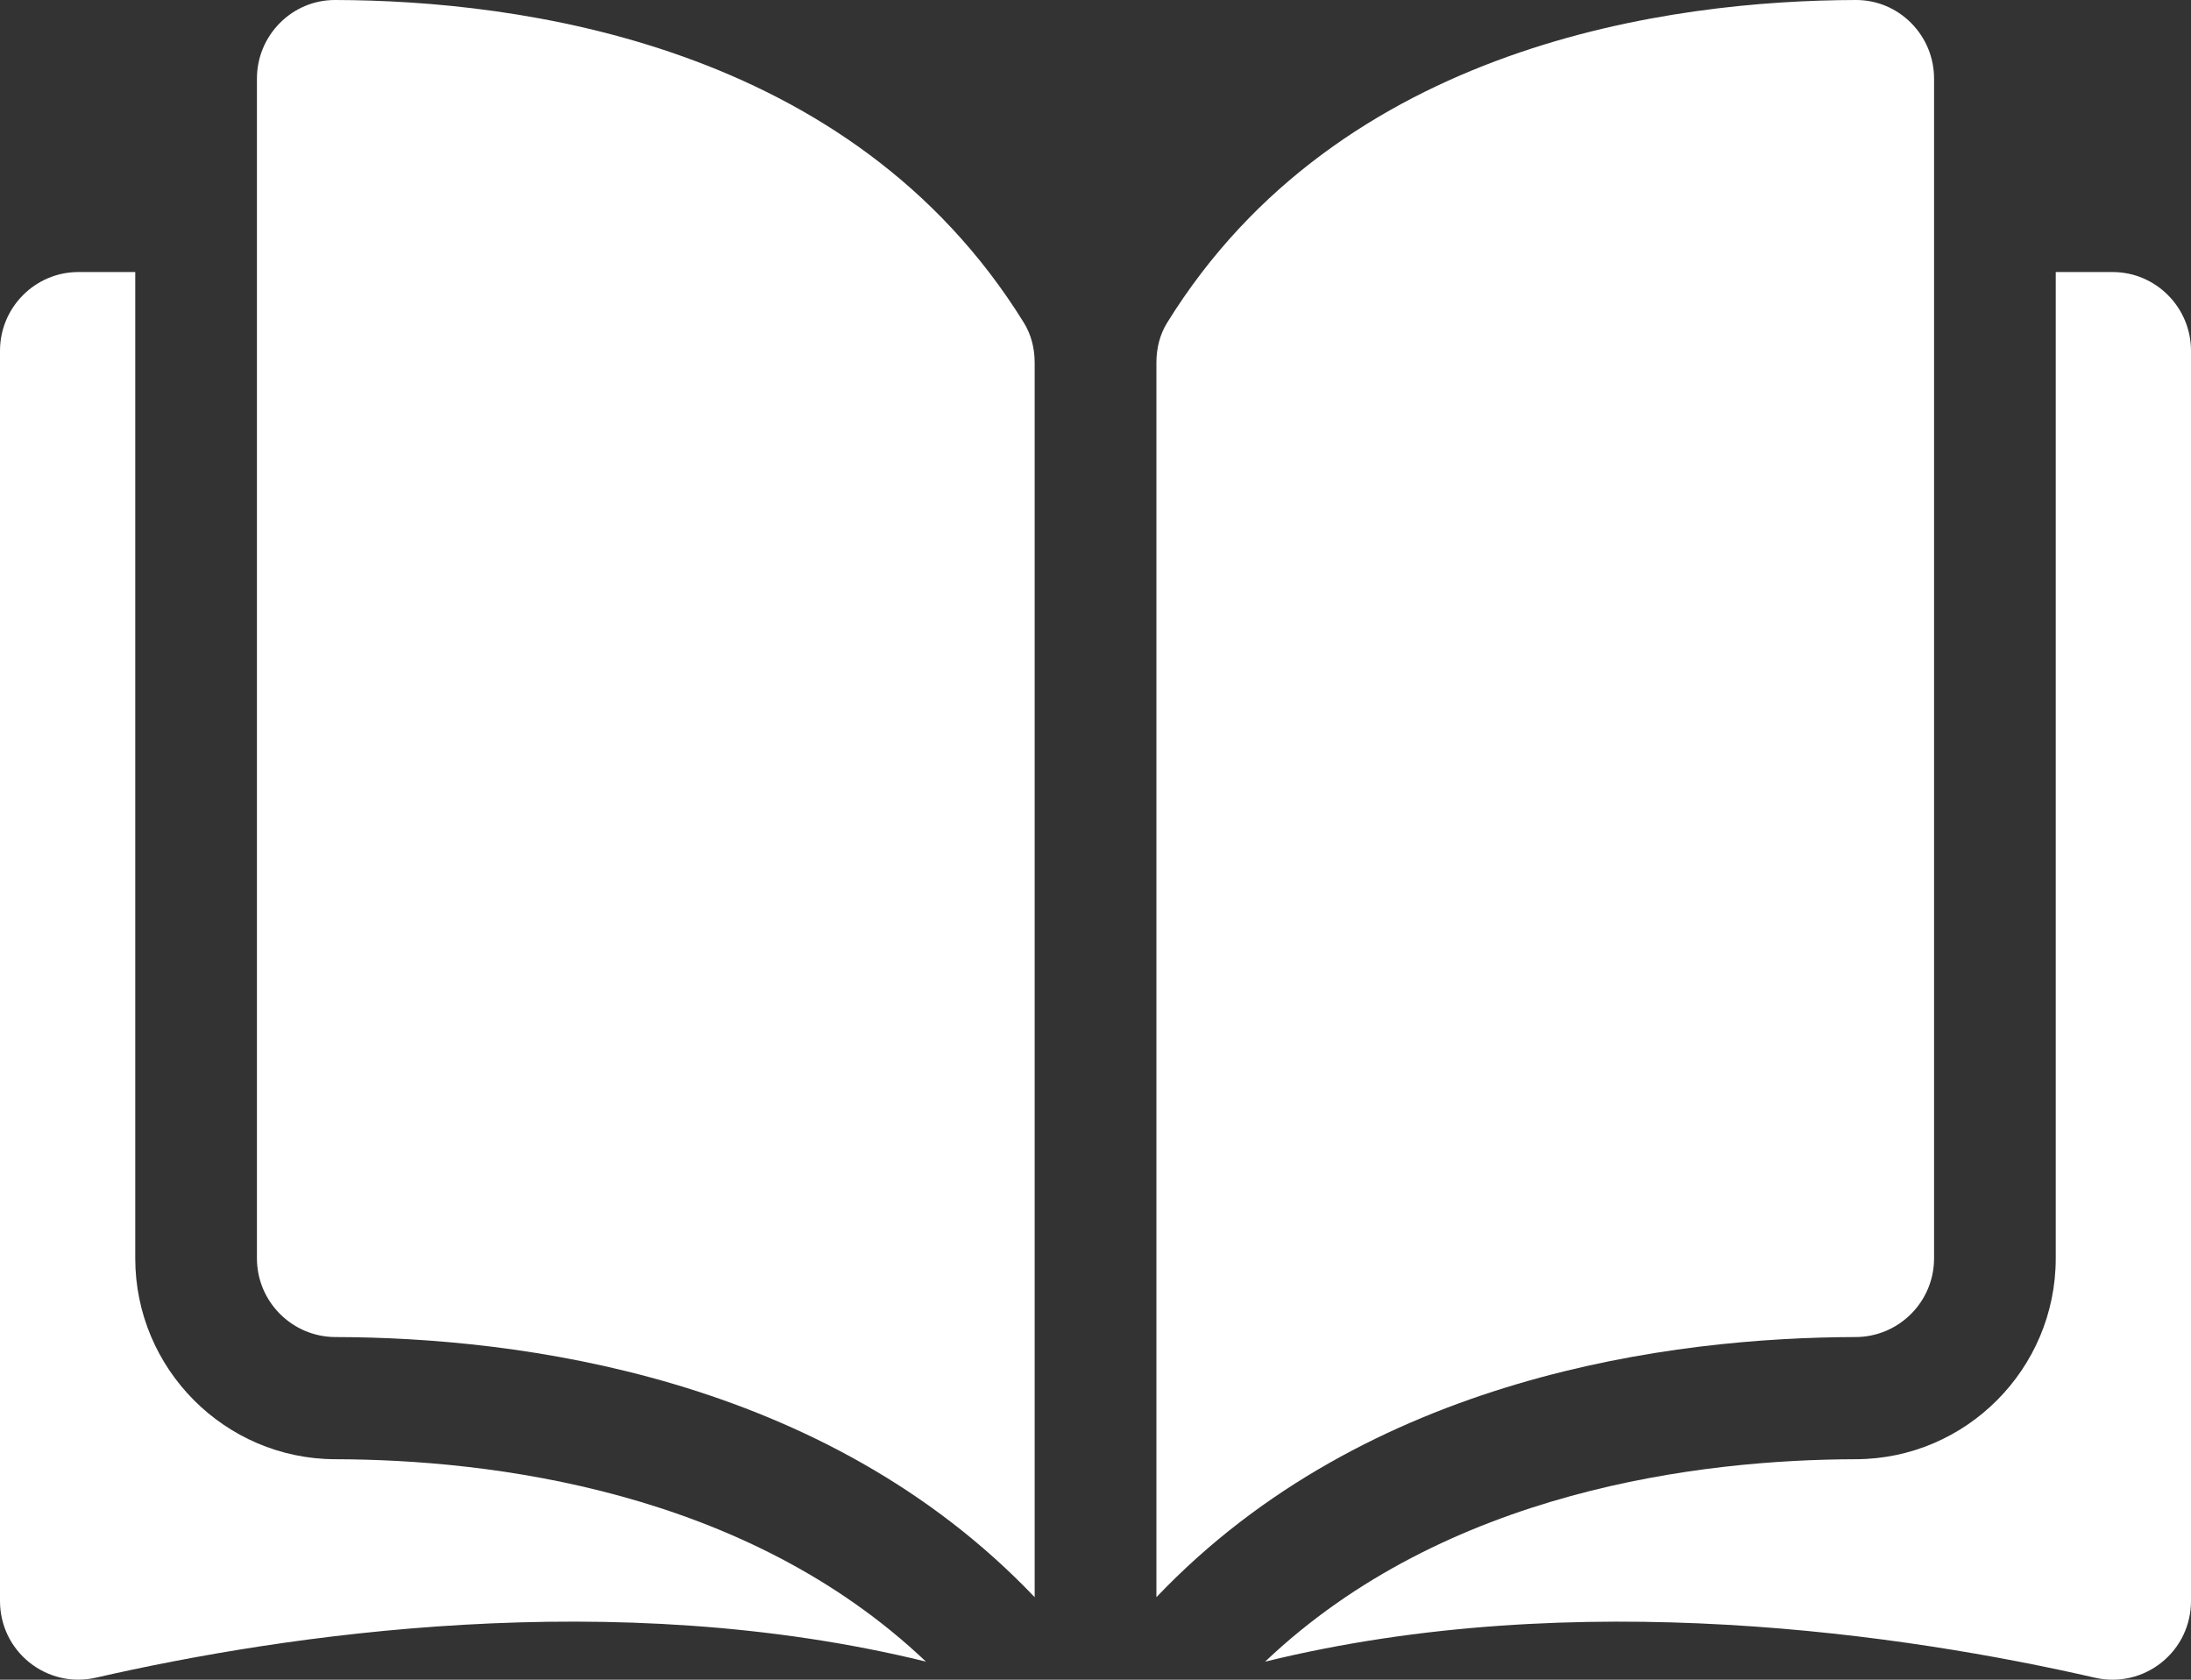 <svg xmlns="http://www.w3.org/2000/svg" width="30" height="23" viewBox="0 0 30 23" fill="none">
                <rect x="0" y="0" width="30" height="23" fill="#333333" stroke="none"/>
                <path
                  d="M4.589 0H4.587C4.303 0 4.036 0.111 3.834 0.313C3.631 0.517 3.518 0.788 3.518 1.077V17.231C3.518 17.824 4.001 18.307 4.593 18.308C7.092 18.314 11.279 18.837 14.167 21.87V4.964C14.167 4.764 14.116 4.575 14.019 4.419C11.649 0.588 7.094 0.006 4.589 0Z"
                  fill="white" />
                <path
                  d="M26.482 17.231V1.077C26.482 0.788 26.369 0.517 26.166 0.313C25.964 0.111 25.697 0 25.414 0H25.411C22.907 0.006 18.352 0.588 15.981 4.419C15.884 4.575 15.834 4.764 15.834 4.964V21.87C18.722 18.837 22.908 18.314 25.407 18.308C26 18.307 26.482 17.824 26.482 17.231Z"
                  fill="white" />
                <path
                  d="M28.927 3.725H28.148V17.231C28.148 18.744 26.92 19.977 25.411 19.981C23.291 19.986 19.797 20.402 17.322 22.753C21.602 21.701 26.115 22.384 28.686 22.973C29.008 23.046 29.339 22.97 29.597 22.764C29.853 22.559 30 22.252 30 21.923V4.803C30 4.209 29.518 3.725 28.927 3.725Z"
                  fill="white" />
                <path
                  d="M1.852 17.231V3.725H1.073C0.482 3.725 0 4.209 0 4.803V21.923C0 22.252 0.147 22.559 0.403 22.764C0.661 22.97 0.992 23.046 1.314 22.972C3.885 22.384 8.398 21.701 12.678 22.752C10.204 20.402 6.709 19.986 4.589 19.981C3.08 19.977 1.852 18.744 1.852 17.231Z"
                  fill="white" />
              </svg>
